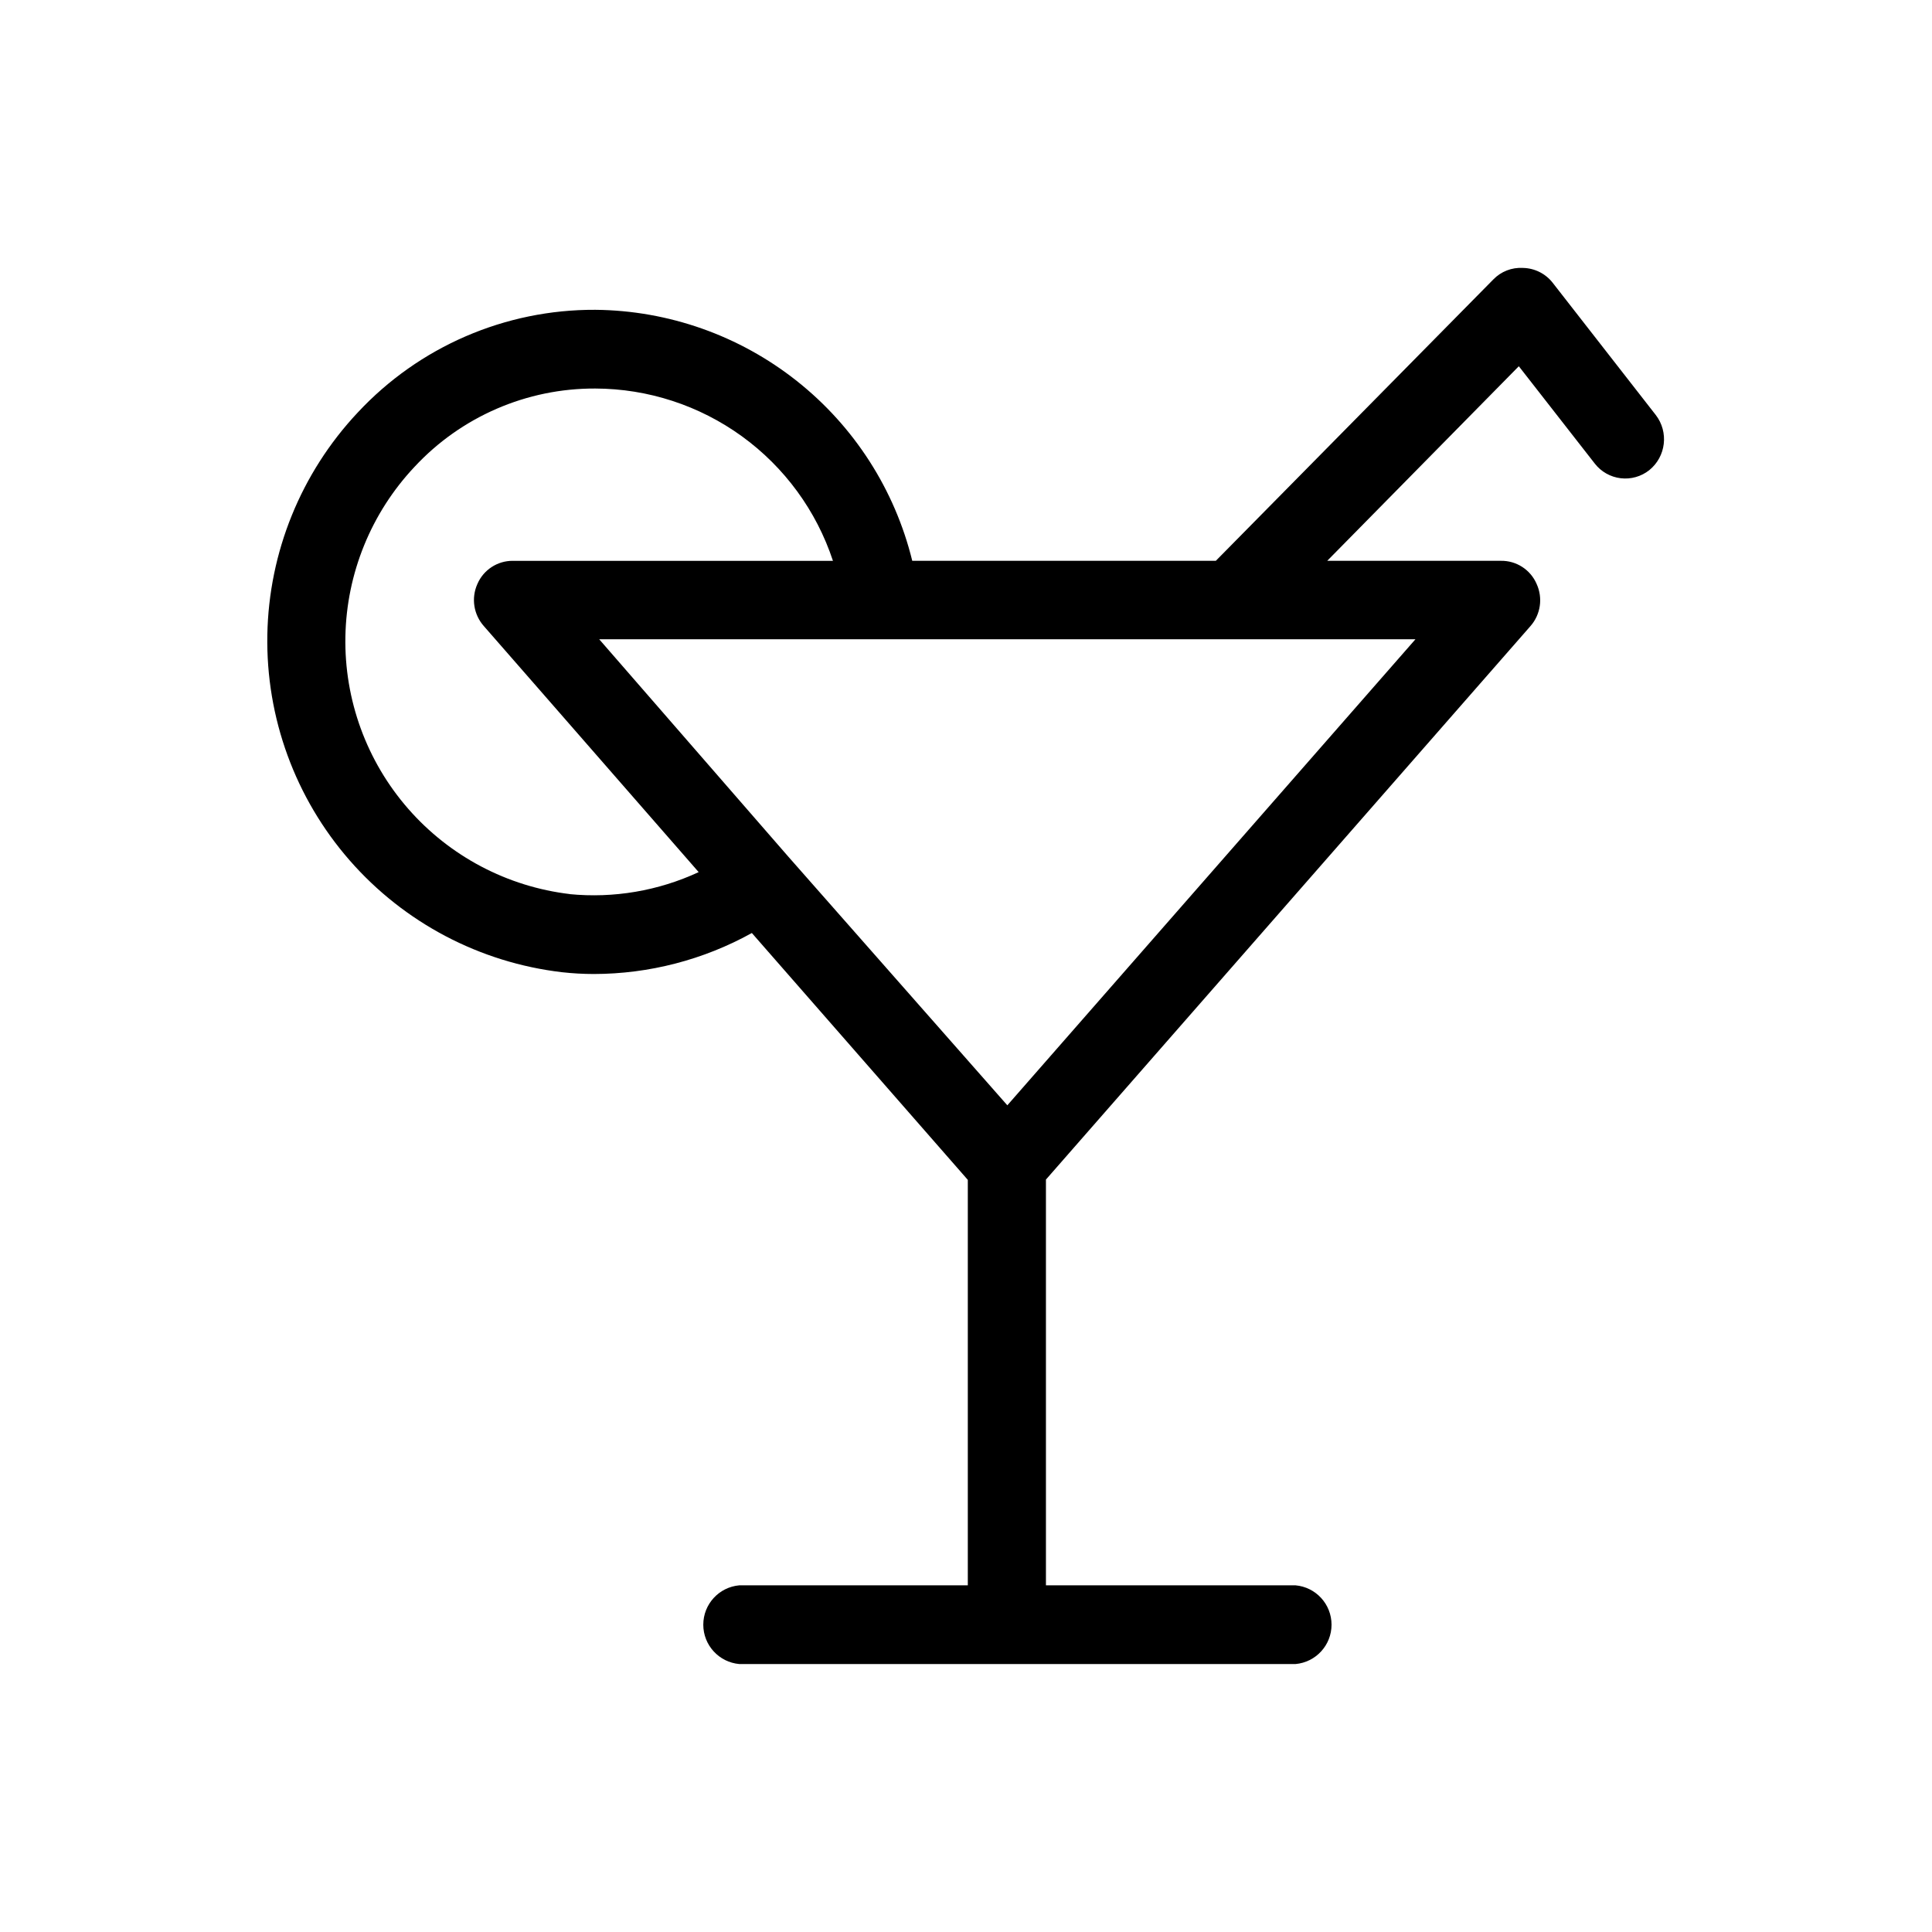 <?xml version="1.0" encoding="UTF-8"?>
<!-- Uploaded to: SVG Repo, www.svgrepo.com, Generator: SVG Repo Mixer Tools -->
<svg fill="#000000" width="800px" height="800px" version="1.1" viewBox="144 144 512 512" xmlns="http://www.w3.org/2000/svg">
 <path d="m582.79 253.97-27.312-35.031c-1.898-2.43-4.789-3.875-7.875-3.934-2.945-0.18-5.824 0.941-7.871 3.066l-73.523 74.547-80.453 0.004c-4.617-18.848-15.383-35.617-30.594-47.66-15.211-12.047-34-18.684-53.402-18.859-23.871-0.113-46.707 9.762-62.973 27.238-15.016 15.992-23.547 36.996-23.941 58.926-0.391 21.934 7.387 43.23 21.82 59.746 14.434 16.52 34.492 27.082 56.277 29.637 2.797 0.312 5.609 0.469 8.426 0.473 14.652-0.02 29.062-3.758 41.879-10.863l57.23 65.418v107.45h-60.539c-5.41 0.473-9.562 5-9.562 10.434 0 5.43 4.152 9.957 9.562 10.43h147.37c5.41-0.473 9.562-5 9.562-10.43 0-5.434-4.152-9.961-9.562-10.434h-66.125v-107.53l128.39-146.66c2.707-3.074 3.356-7.449 1.652-11.176-1.629-3.793-5.394-6.223-9.523-6.141h-45.973l50.773-51.562 20.152 25.82c1.676 2.144 4.141 3.535 6.844 3.859 2.703 0.324 5.426-0.441 7.562-2.129 4.461-3.598 5.227-10.102 1.73-14.641m-287.72 126.98c-16.621-1.965-31.918-10.035-42.922-22.648s-16.926-28.863-16.617-45.598c0.309-16.734 6.828-32.758 18.293-44.953 12.371-13.328 29.758-20.863 47.938-20.785 13.961 0.039 27.555 4.473 38.859 12.664 11.301 8.195 19.742 19.738 24.117 32.996h-84.859c-4.07-0.016-7.758 2.398-9.367 6.141-1.68 3.738-1 8.117 1.73 11.176l14.168 16.215 42.746 48.965c-10.688 4.965-22.512 6.977-34.242 5.828m224.2-67.543-108.16 123.51-58.176-66.047-49.988-57.465z"/>
</svg>